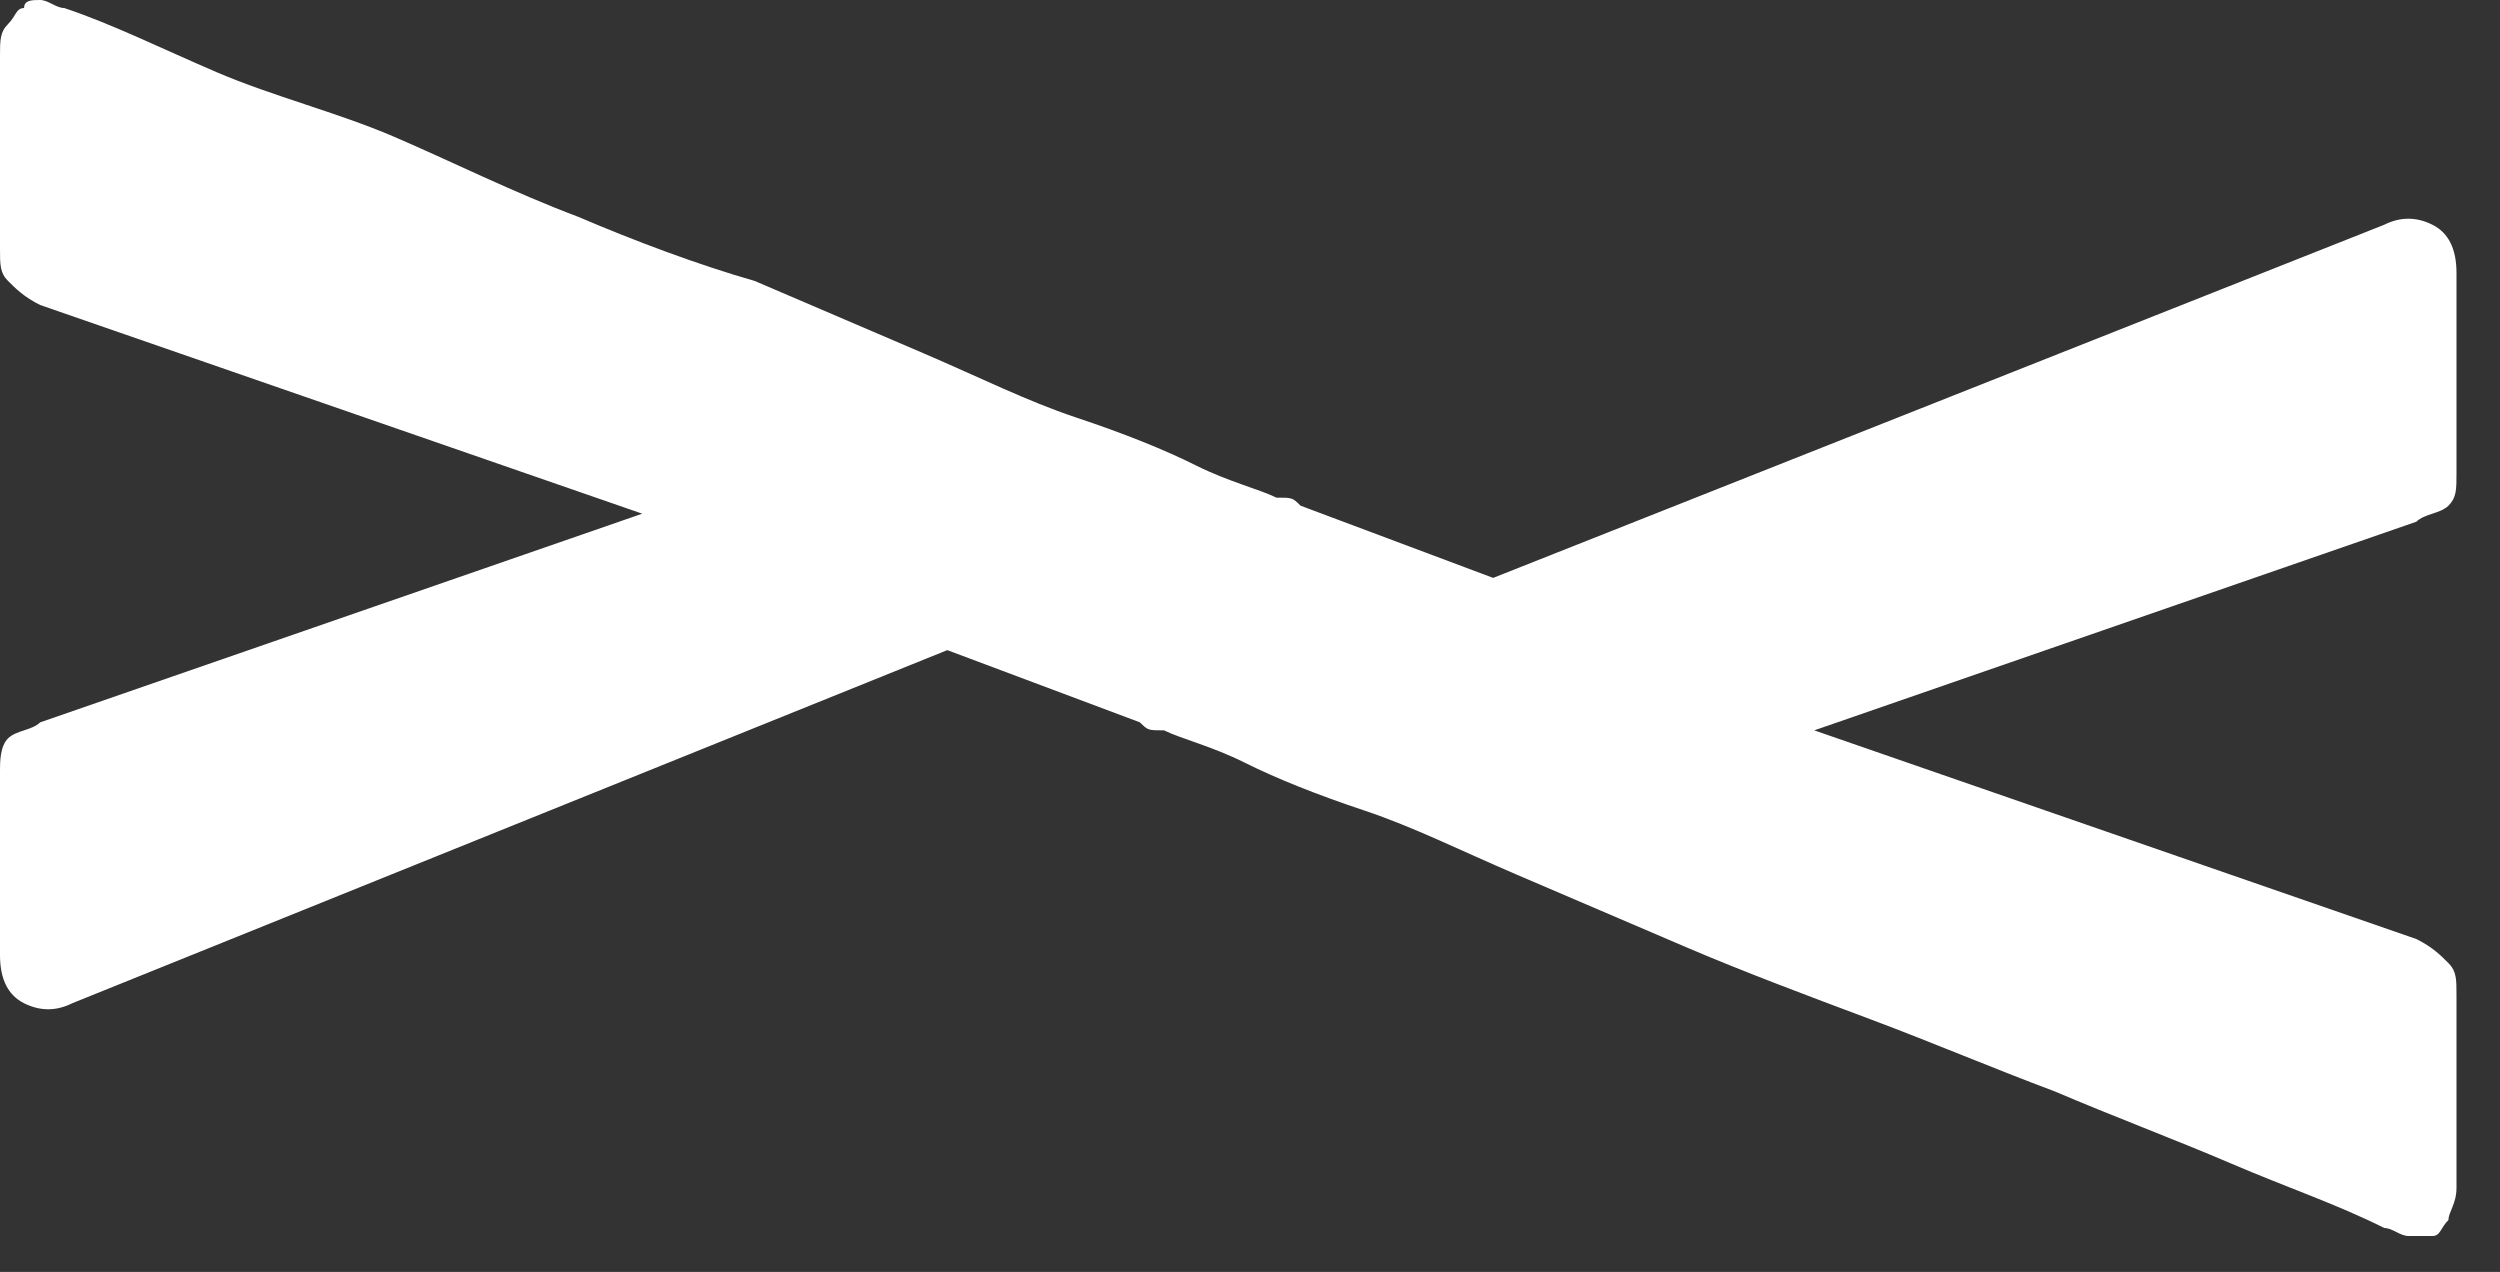 <?xml version="1.0" encoding="UTF-8"?>
<svg xmlns="http://www.w3.org/2000/svg" width="57" height="29" viewBox="0 0 57 29" fill="none">
  <rect x="0" y="0" width="57" height="29" fill="#333333" stroke="none"/>
  <path d="M0.549 0.183C0.366 0.183 0.366 0.366 0.183 0.549C0 0.732 0 0.915 0 1.281V5.673C0 6.039 0 6.222 0.183 6.405C0.366 6.588 0.549 6.771 0.915 6.954L14.643 11.712L0.915 16.47C0.732 16.652 0.366 16.652 0.183 16.835C0 17.018 0 17.384 0 17.567V21.776C0 22.325 0.183 22.691 0.549 22.874C0.915 23.057 1.281 23.057 1.647 22.874L21.598 14.823L25.991 16.47C26.174 16.652 26.174 16.652 26.54 16.652C26.906 16.835 27.638 17.018 28.37 17.384C29.102 17.75 30.017 18.116 31.116 18.483C32.214 18.849 33.312 19.398 34.593 19.947C35.874 20.495 37.156 21.044 38.437 21.593C39.718 22.142 41.182 22.691 42.647 23.24C44.111 23.789 45.392 24.338 46.856 24.887C48.138 25.436 49.602 25.985 50.883 26.534C52.164 27.083 53.263 27.449 54.361 27.998C54.544 27.998 54.727 28.181 54.91 28.181C55.093 28.181 55.276 28.181 55.459 28.181C55.642 28.181 55.642 27.998 55.825 27.815C55.825 27.632 56.008 27.449 56.008 27.083V22.691C56.008 22.325 56.008 22.142 55.825 21.959C55.642 21.776 55.459 21.593 55.093 21.41L41.365 16.652L55.093 11.895C55.276 11.712 55.642 11.712 55.825 11.529C56.008 11.346 56.008 11.163 56.008 10.797V6.222C56.008 5.673 55.825 5.307 55.459 5.124C55.093 4.941 54.727 4.941 54.361 5.124L34.044 13.176L29.651 11.529C29.468 11.346 29.468 11.346 29.102 11.346C28.736 11.163 28.004 10.98 27.272 10.614C26.54 10.248 25.625 9.882 24.526 9.516C23.428 9.15 22.33 8.601 21.049 8.052C19.767 7.503 18.486 6.954 17.205 6.405C15.924 6.039 14.46 5.49 13.178 4.941C11.714 4.392 10.25 3.66 8.969 3.111C7.687 2.562 6.223 2.196 4.942 1.647C3.661 1.098 2.562 0.549 1.464 0.183C1.281 0.183 1.098 0 0.915 0C0.732 0 0.549 -1.77244e-07 0.549 0.183Z" fill="white"></path>
</svg>
